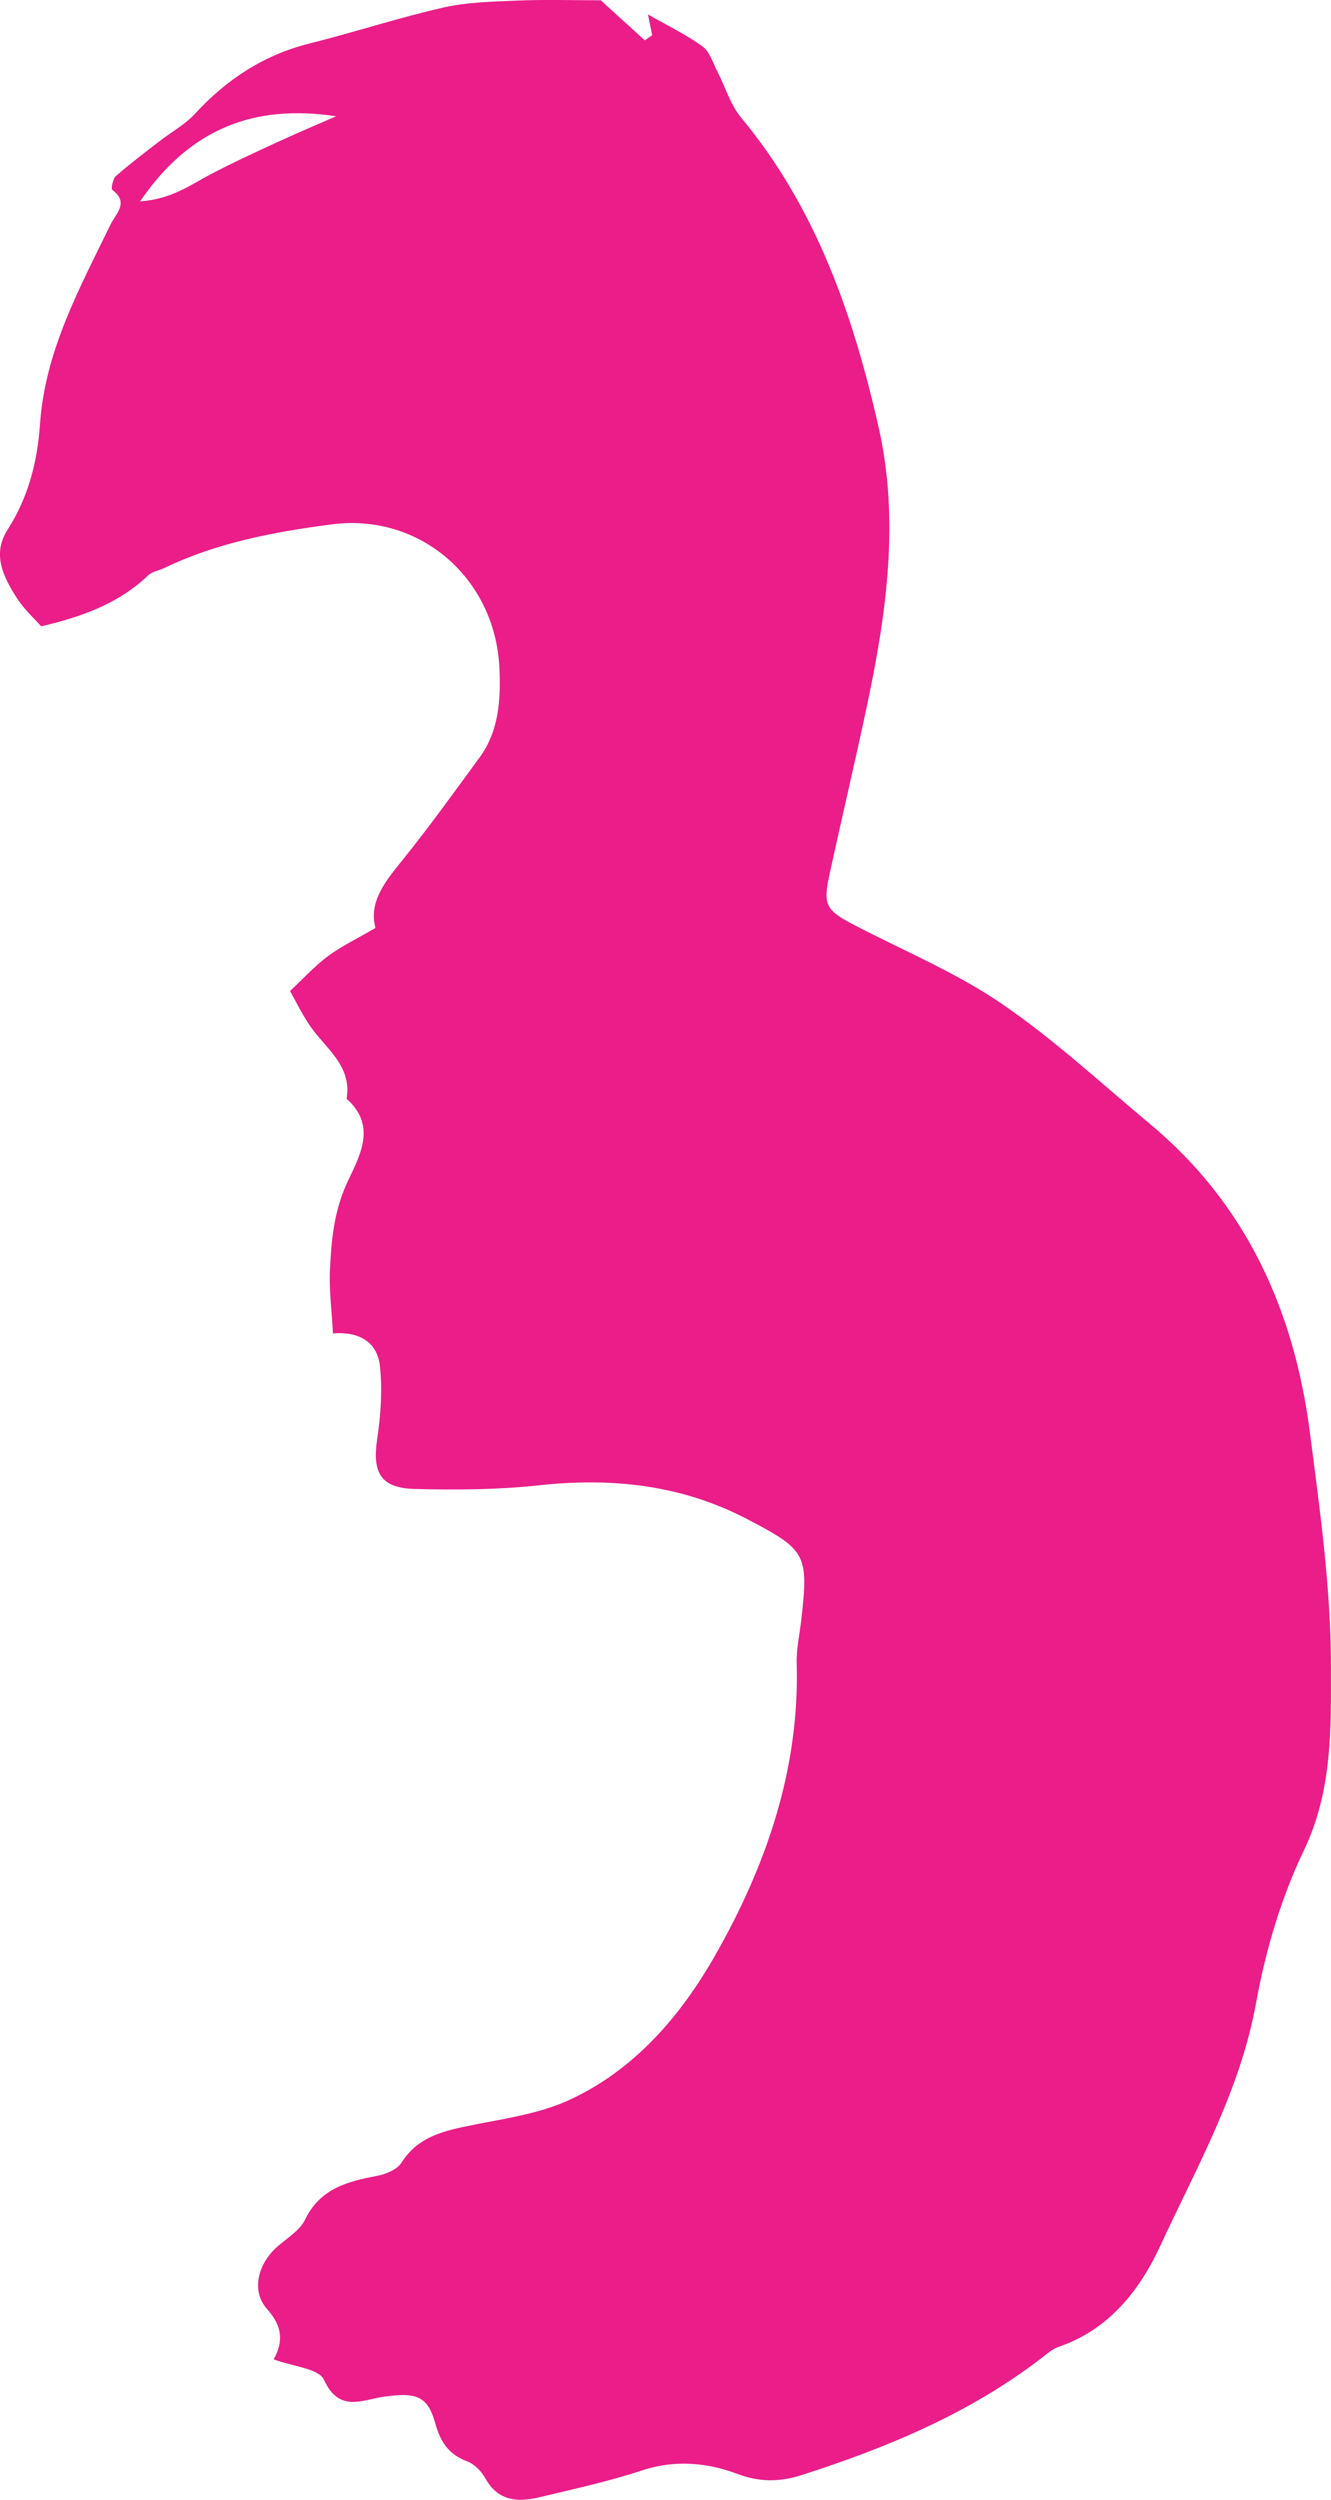 <?xml version="1.0" encoding="utf-8"?>
<!-- Generator: Adobe Illustrator 16.0.0, SVG Export Plug-In . SVG Version: 6.00 Build 0)  -->
<!DOCTYPE svg PUBLIC "-//W3C//DTD SVG 1.1//EN" "http://www.w3.org/Graphics/SVG/1.1/DTD/svg11.dtd">
<svg version="1.1" id="Layer_1" xmlns="http://www.w3.org/2000/svg" xmlns:xlink="http://www.w3.org/1999/xlink" x="0px" y="0px"
	 width="71.571px" height="134.371px" viewBox="0 0 71.571 134.371" enable-background="new 0 0 71.571 134.371"
	 xml:space="preserve">
<path fill="#EA1D89" d="M14.716,126.821c0.52-0.93,0.484-1.765-0.346-2.691c-0.882-0.985-0.506-2.44,0.536-3.36
	c0.526-0.464,1.214-0.869,1.499-1.46c0.807-1.665,2.264-2.047,3.856-2.348c0.479-0.091,1.09-0.339,1.328-0.713
	c0.813-1.29,2.051-1.653,3.415-1.941c1.865-0.393,3.828-0.627,5.537-1.397c3.525-1.595,6.03-4.507,7.89-7.762
	c2.755-4.826,4.569-10.021,4.409-15.725c-0.023-0.79,0.16-1.587,0.25-2.381c0.396-3.503,0.253-3.739-2.94-5.4
	c-3.532-1.838-7.262-2.228-11.178-1.803c-2.211,0.239-4.459,0.254-6.685,0.195c-1.822-0.049-2.274-0.881-2.006-2.677
	c0.192-1.29,0.286-2.633,0.149-3.923c-0.146-1.374-1.226-1.871-2.527-1.759c-0.063-1.209-0.211-2.311-0.161-3.402
	c0.072-1.571,0.206-3.099,0.891-4.626c0.626-1.396,1.712-3.07,0.004-4.587c0.297-1.749-1.071-2.655-1.913-3.84
	c-0.455-0.64-0.794-1.363-1.13-1.95c0.747-0.697,1.339-1.358,2.04-1.875c0.74-0.545,1.584-0.949,2.558-1.517
	c-0.375-1.394,0.507-2.48,1.428-3.619c1.448-1.794,2.796-3.671,4.16-5.532c1.055-1.436,1.149-3.119,1.075-4.806
	c-0.211-4.825-4.259-8.355-9.012-7.736c-3.084,0.402-6.157,0.975-9.005,2.345c-0.287,0.139-0.652,0.187-0.869,0.394
	c-1.597,1.528-3.588,2.236-5.755,2.742c-0.395-0.447-0.926-0.924-1.298-1.504c-0.728-1.135-1.36-2.364-0.508-3.692
	c1.116-1.738,1.606-3.664,1.743-5.666c0.271-3.95,2.128-7.309,3.799-10.748c0.292-0.599,1.001-1.161,0.091-1.848
	c-0.084-0.064,0.029-0.604,0.199-0.753c0.756-0.661,1.562-1.266,2.355-1.88C9.225,7.089,9.951,6.695,10.48,6.12
	c1.711-1.86,3.712-3.174,6.189-3.789c2.4-0.599,4.758-1.378,7.171-1.925c1.305-0.296,2.681-0.32,4.029-0.376
	c1.469-0.06,2.939-0.014,4.437-0.014c0.695,0.631,1.531,1.394,2.367,2.154l0.397-0.279c-0.062-0.307-0.125-0.614-0.227-1.115
	c1.058,0.605,2.054,1.082,2.934,1.721c0.39,0.281,0.557,0.883,0.799,1.351c0.429,0.826,0.696,1.778,1.275,2.474
	c4.042,4.859,6.035,10.642,7.396,16.65c1.129,4.994,0.424,9.999-0.623,14.944c-0.644,3.036-1.36,6.055-2.019,9.088
	c-0.365,1.684-0.193,1.933,1.447,2.779c2.622,1.354,5.381,2.512,7.801,4.163c2.825,1.93,5.362,4.284,7.999,6.483
	c5.172,4.311,7.735,10.019,8.581,16.546c0.544,4.191,1.136,8.414,1.136,12.624c0,3.278,0.089,6.64-1.447,9.843
	c-1.229,2.564-2.07,5.398-2.576,8.203c-0.856,4.739-3.193,8.837-5.16,13.087c-1.101,2.379-2.754,4.489-5.454,5.415
	c-0.364,0.125-0.678,0.417-0.995,0.658c-3.848,2.938-8.233,4.76-12.798,6.227c-1.186,0.383-2.265,0.405-3.479-0.049
	c-1.649-0.618-3.371-0.775-5.148-0.188c-1.802,0.595-3.67,1.001-5.521,1.442c-1.153,0.276-2.212,0.211-2.891-1.018
	c-0.207-0.377-0.588-0.764-0.979-0.913c-1-0.38-1.434-1.034-1.724-2.072c-0.413-1.476-1.053-1.639-2.744-1.407
	c-1.152,0.157-2.412,0.896-3.232-0.907C17.142,127.308,15.742,127.209,14.716,126.821 M7.53,10.826
	c1.692-0.12,2.698-0.88,3.784-1.451c1.185-0.623,2.402-1.183,3.616-1.742c1.04-0.481,2.097-0.924,3.146-1.383
	C13.704,5.593,10.239,6.87,7.53,10.826"/>
</svg>
